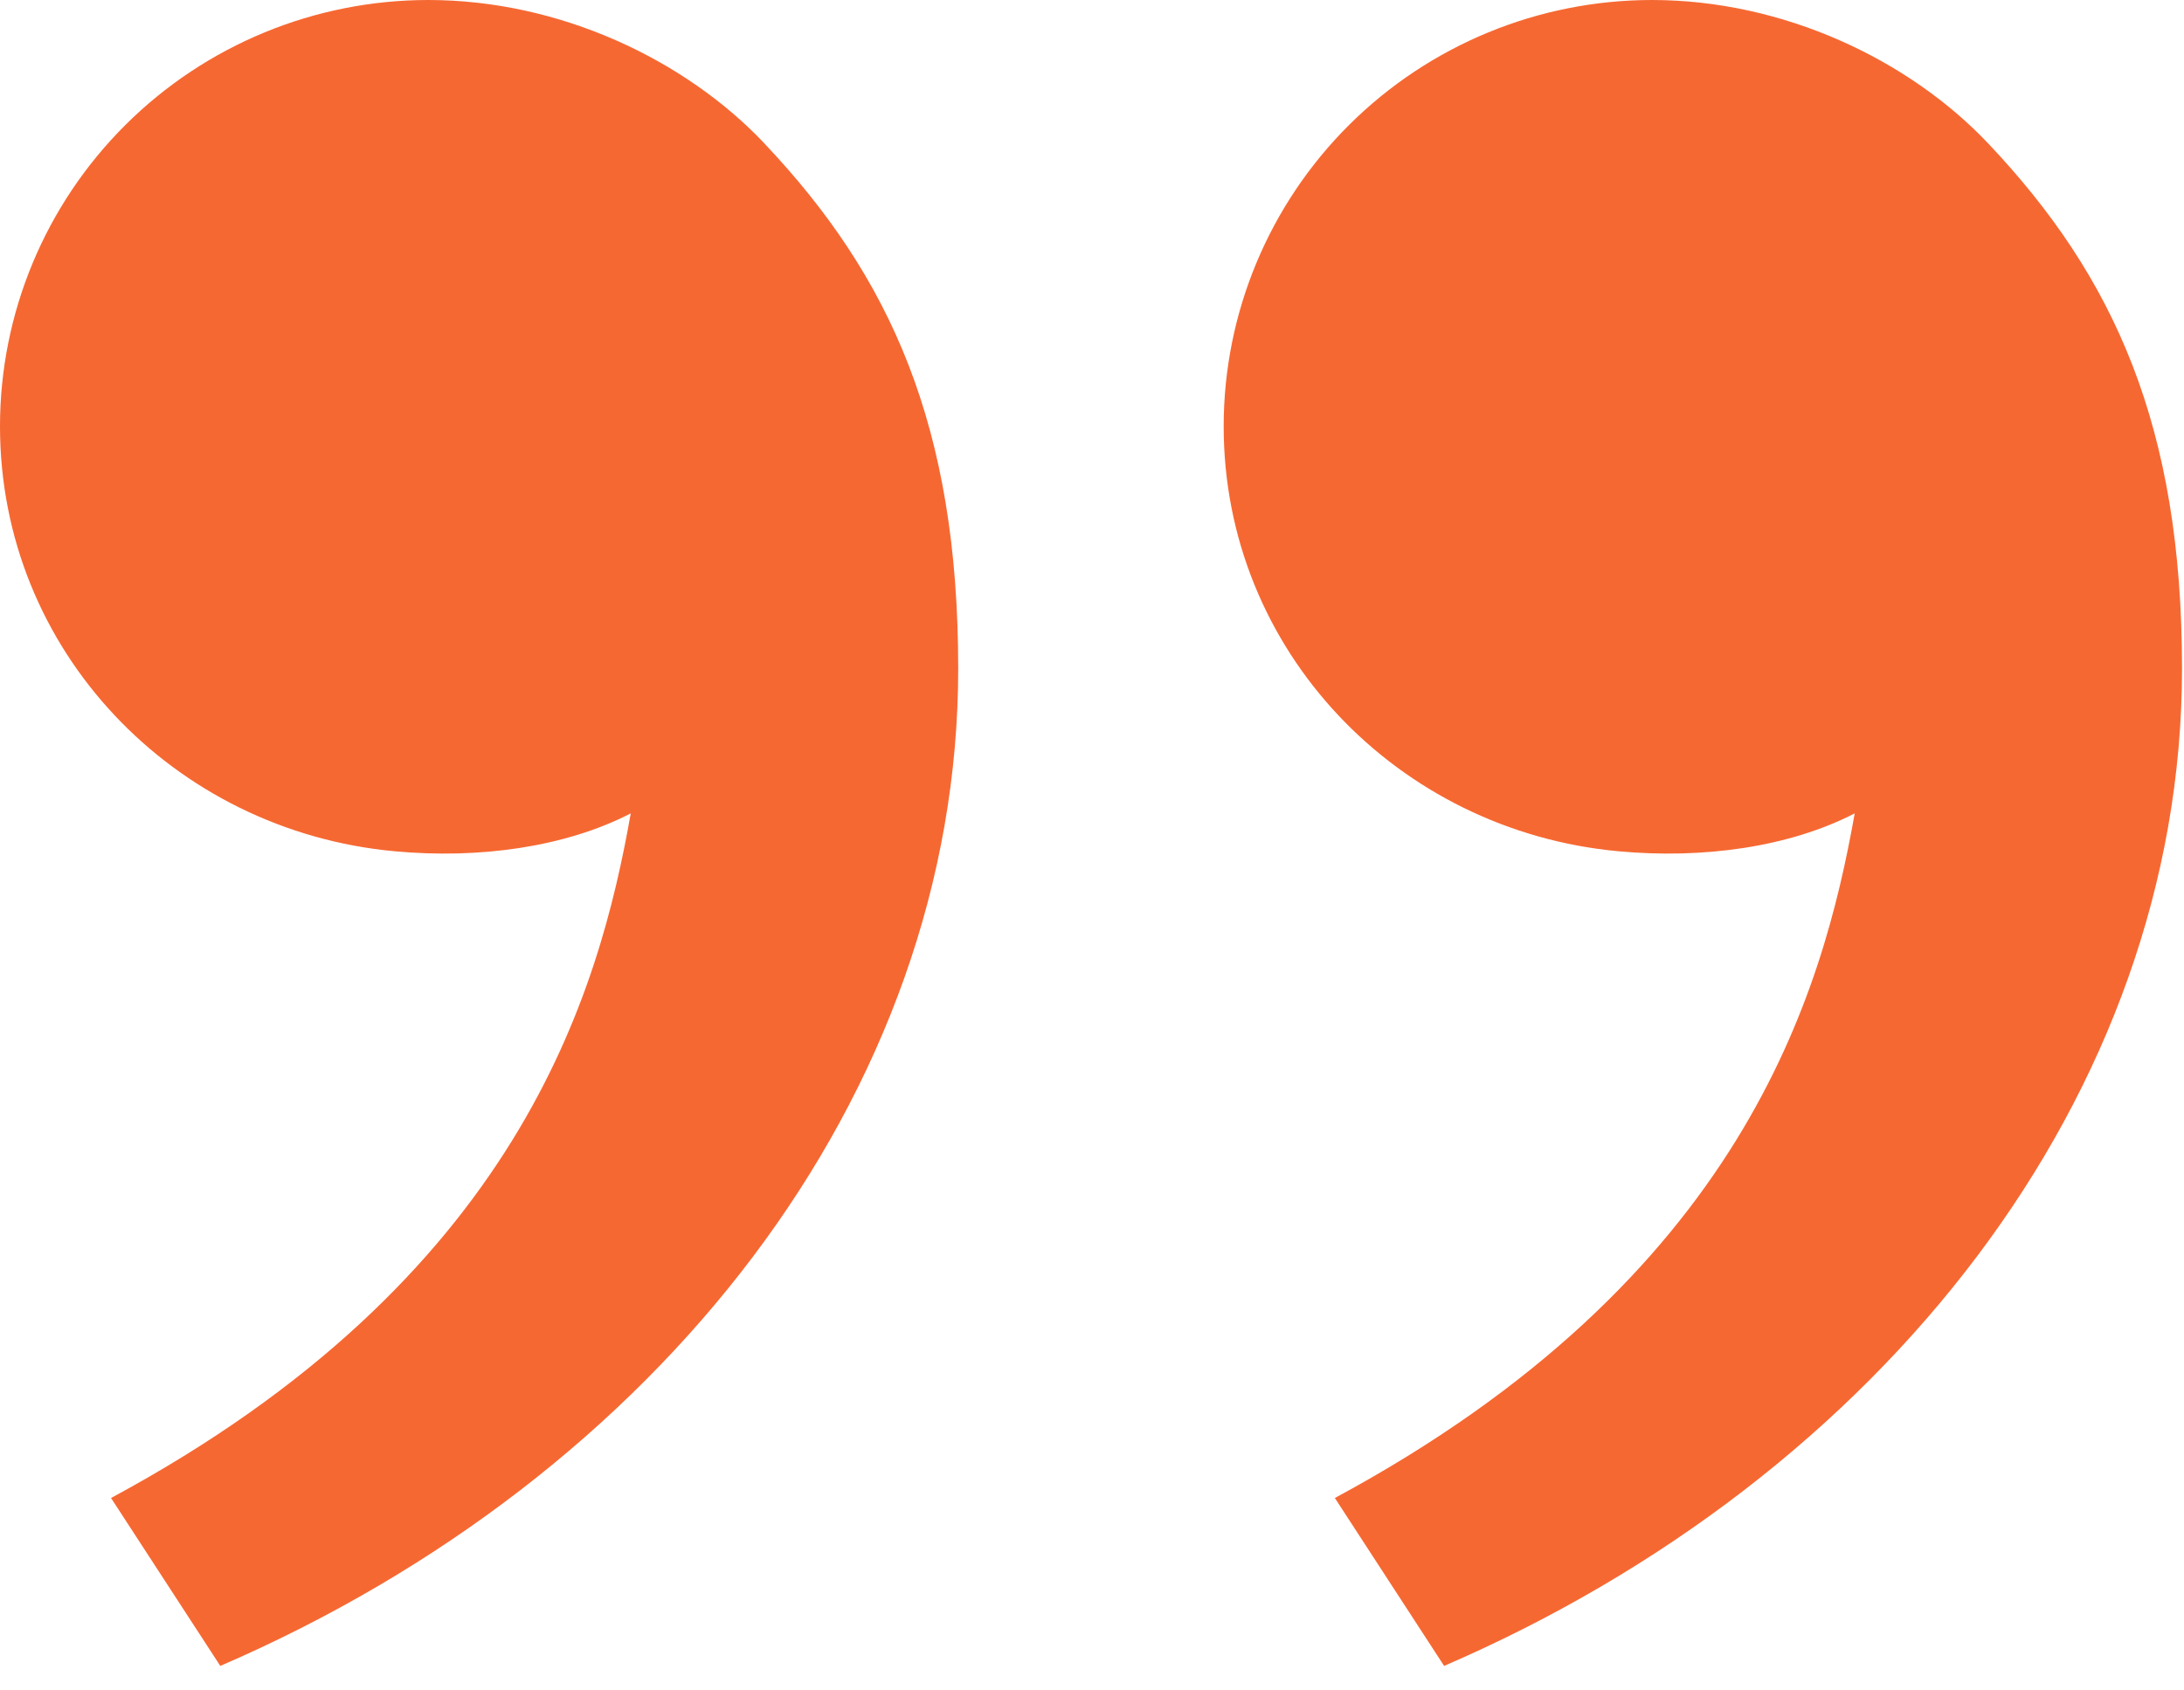 <?xml version="1.0" encoding="UTF-8"?> <svg xmlns="http://www.w3.org/2000/svg" width="31" height="24" viewBox="0 0 31 24" fill="none"><path d="M28.223 2.039C30.012 3.931 30.972 6.053 30.972 9.492C30.972 15.545 26.706 20.97 20.498 23.652L18.947 21.268C24.74 18.149 25.872 14.101 26.326 11.548C25.393 12.029 24.172 12.197 22.973 12.086C19.839 11.797 17.369 9.236 17.369 6.053C17.369 4.447 18.01 2.908 19.15 1.773C20.29 0.638 21.837 0 23.449 0C25.313 0 27.097 0.847 28.223 2.039ZM10.852 2.039C12.641 3.931 13.601 6.053 13.601 9.492C13.601 15.545 9.335 20.97 3.127 23.652L1.576 21.268C7.369 18.149 8.501 14.101 8.953 11.548C8.02 12.029 6.799 12.197 5.602 12.086C2.468 11.797 0 9.236 0 6.053C0 4.447 0.641 2.908 1.781 1.773C2.921 0.638 4.467 0 6.08 0C7.944 0 9.728 0.847 10.853 2.039H10.852Z" fill="#F66832"></path></svg> 